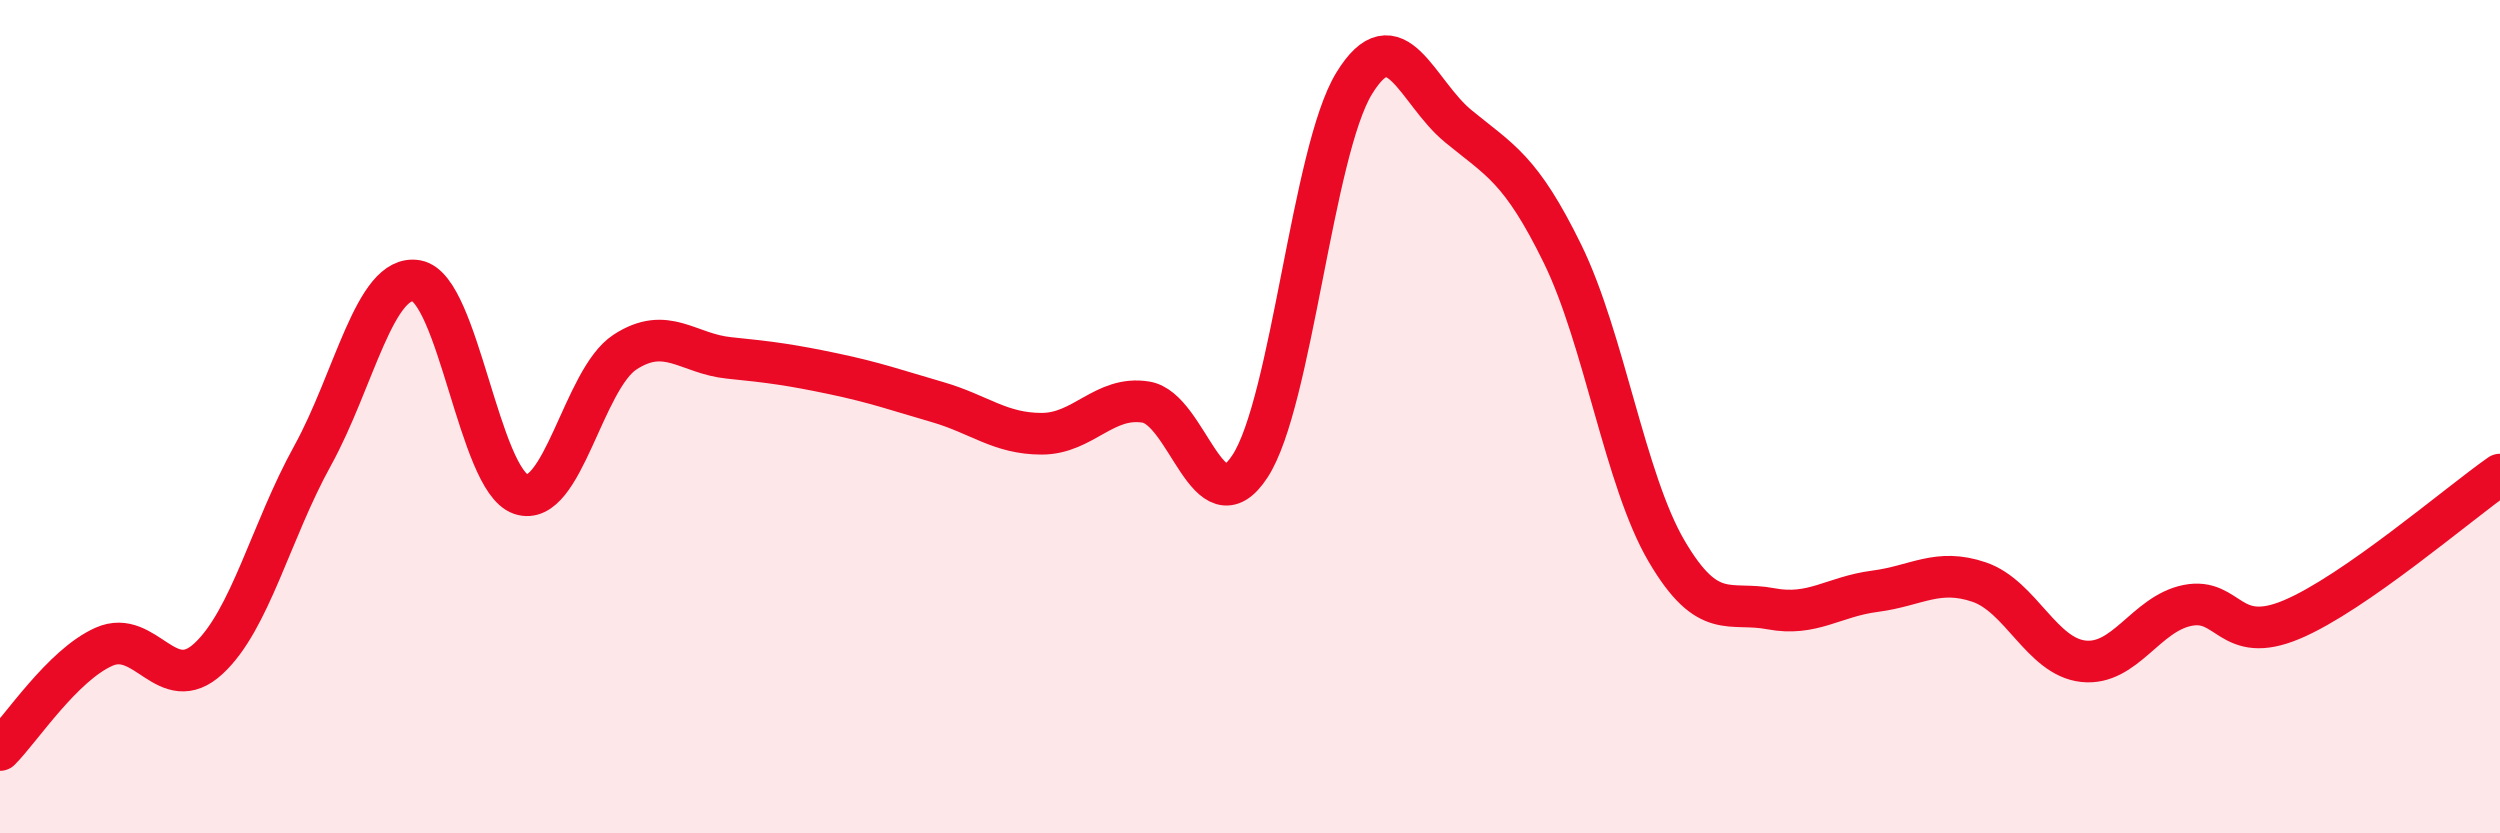 
    <svg width="60" height="20" viewBox="0 0 60 20" xmlns="http://www.w3.org/2000/svg">
      <path
        d="M 0,18 C 0.5,17.5 1.5,15.96 2.5,15.52 C 3.5,15.08 4,16.73 5,15.81 C 6,14.89 6.5,12.75 7.5,10.94 C 8.5,9.13 9,6.56 10,6.74 C 11,6.92 11.5,11.52 12.5,11.86 C 13.5,12.2 14,9.1 15,8.45 C 16,7.8 16.5,8.49 17.5,8.59 C 18.5,8.69 19,8.76 20,8.97 C 21,9.18 21.5,9.36 22.5,9.65 C 23.5,9.94 24,10.41 25,10.41 C 26,10.41 26.5,9.49 27.5,9.65 C 28.5,9.81 29,12.72 30,11.19 C 31,9.66 31.5,3.63 32.5,2 C 33.5,0.37 34,2.21 35,3.03 C 36,3.85 36.5,4.05 37.5,6.09 C 38.5,8.13 39,11.53 40,13.23 C 41,14.93 41.5,14.42 42.5,14.61 C 43.5,14.8 44,14.32 45,14.19 C 46,14.06 46.5,13.63 47.5,13.97 C 48.5,14.31 49,15.76 50,15.87 C 51,15.98 51.5,14.73 52.5,14.53 C 53.5,14.33 53.5,15.5 55,14.87 C 56.5,14.24 59,12.09 60,11.39L60 20L0 20Z"
        fill="#EB0A25"
        opacity="0.1"
        stroke-linecap="round"
        stroke-linejoin="round"
      />
      <path
        d="M 0,18 C 0.5,17.5 1.5,15.96 2.5,15.52 C 3.5,15.08 4,16.73 5,15.81 C 6,14.89 6.5,12.75 7.5,10.94 C 8.5,9.13 9,6.56 10,6.74 C 11,6.92 11.5,11.52 12.5,11.86 C 13.5,12.2 14,9.1 15,8.45 C 16,7.8 16.5,8.49 17.5,8.59 C 18.5,8.69 19,8.76 20,8.97 C 21,9.18 21.5,9.36 22.5,9.65 C 23.5,9.94 24,10.41 25,10.41 C 26,10.41 26.5,9.49 27.5,9.65 C 28.5,9.81 29,12.72 30,11.19 C 31,9.66 31.5,3.63 32.5,2 C 33.5,0.37 34,2.21 35,3.03 C 36,3.85 36.5,4.05 37.5,6.09 C 38.5,8.13 39,11.53 40,13.23 C 41,14.93 41.5,14.42 42.5,14.61 C 43.5,14.8 44,14.32 45,14.19 C 46,14.06 46.5,13.63 47.5,13.97 C 48.5,14.31 49,15.76 50,15.87 C 51,15.98 51.5,14.73 52.5,14.53 C 53.5,14.33 53.5,15.5 55,14.87 C 56.5,14.24 59,12.09 60,11.39"
        stroke="#EB0A25"
        stroke-width="1"
        fill="none"
        stroke-linecap="round"
        stroke-linejoin="round"
      />
    </svg>
  